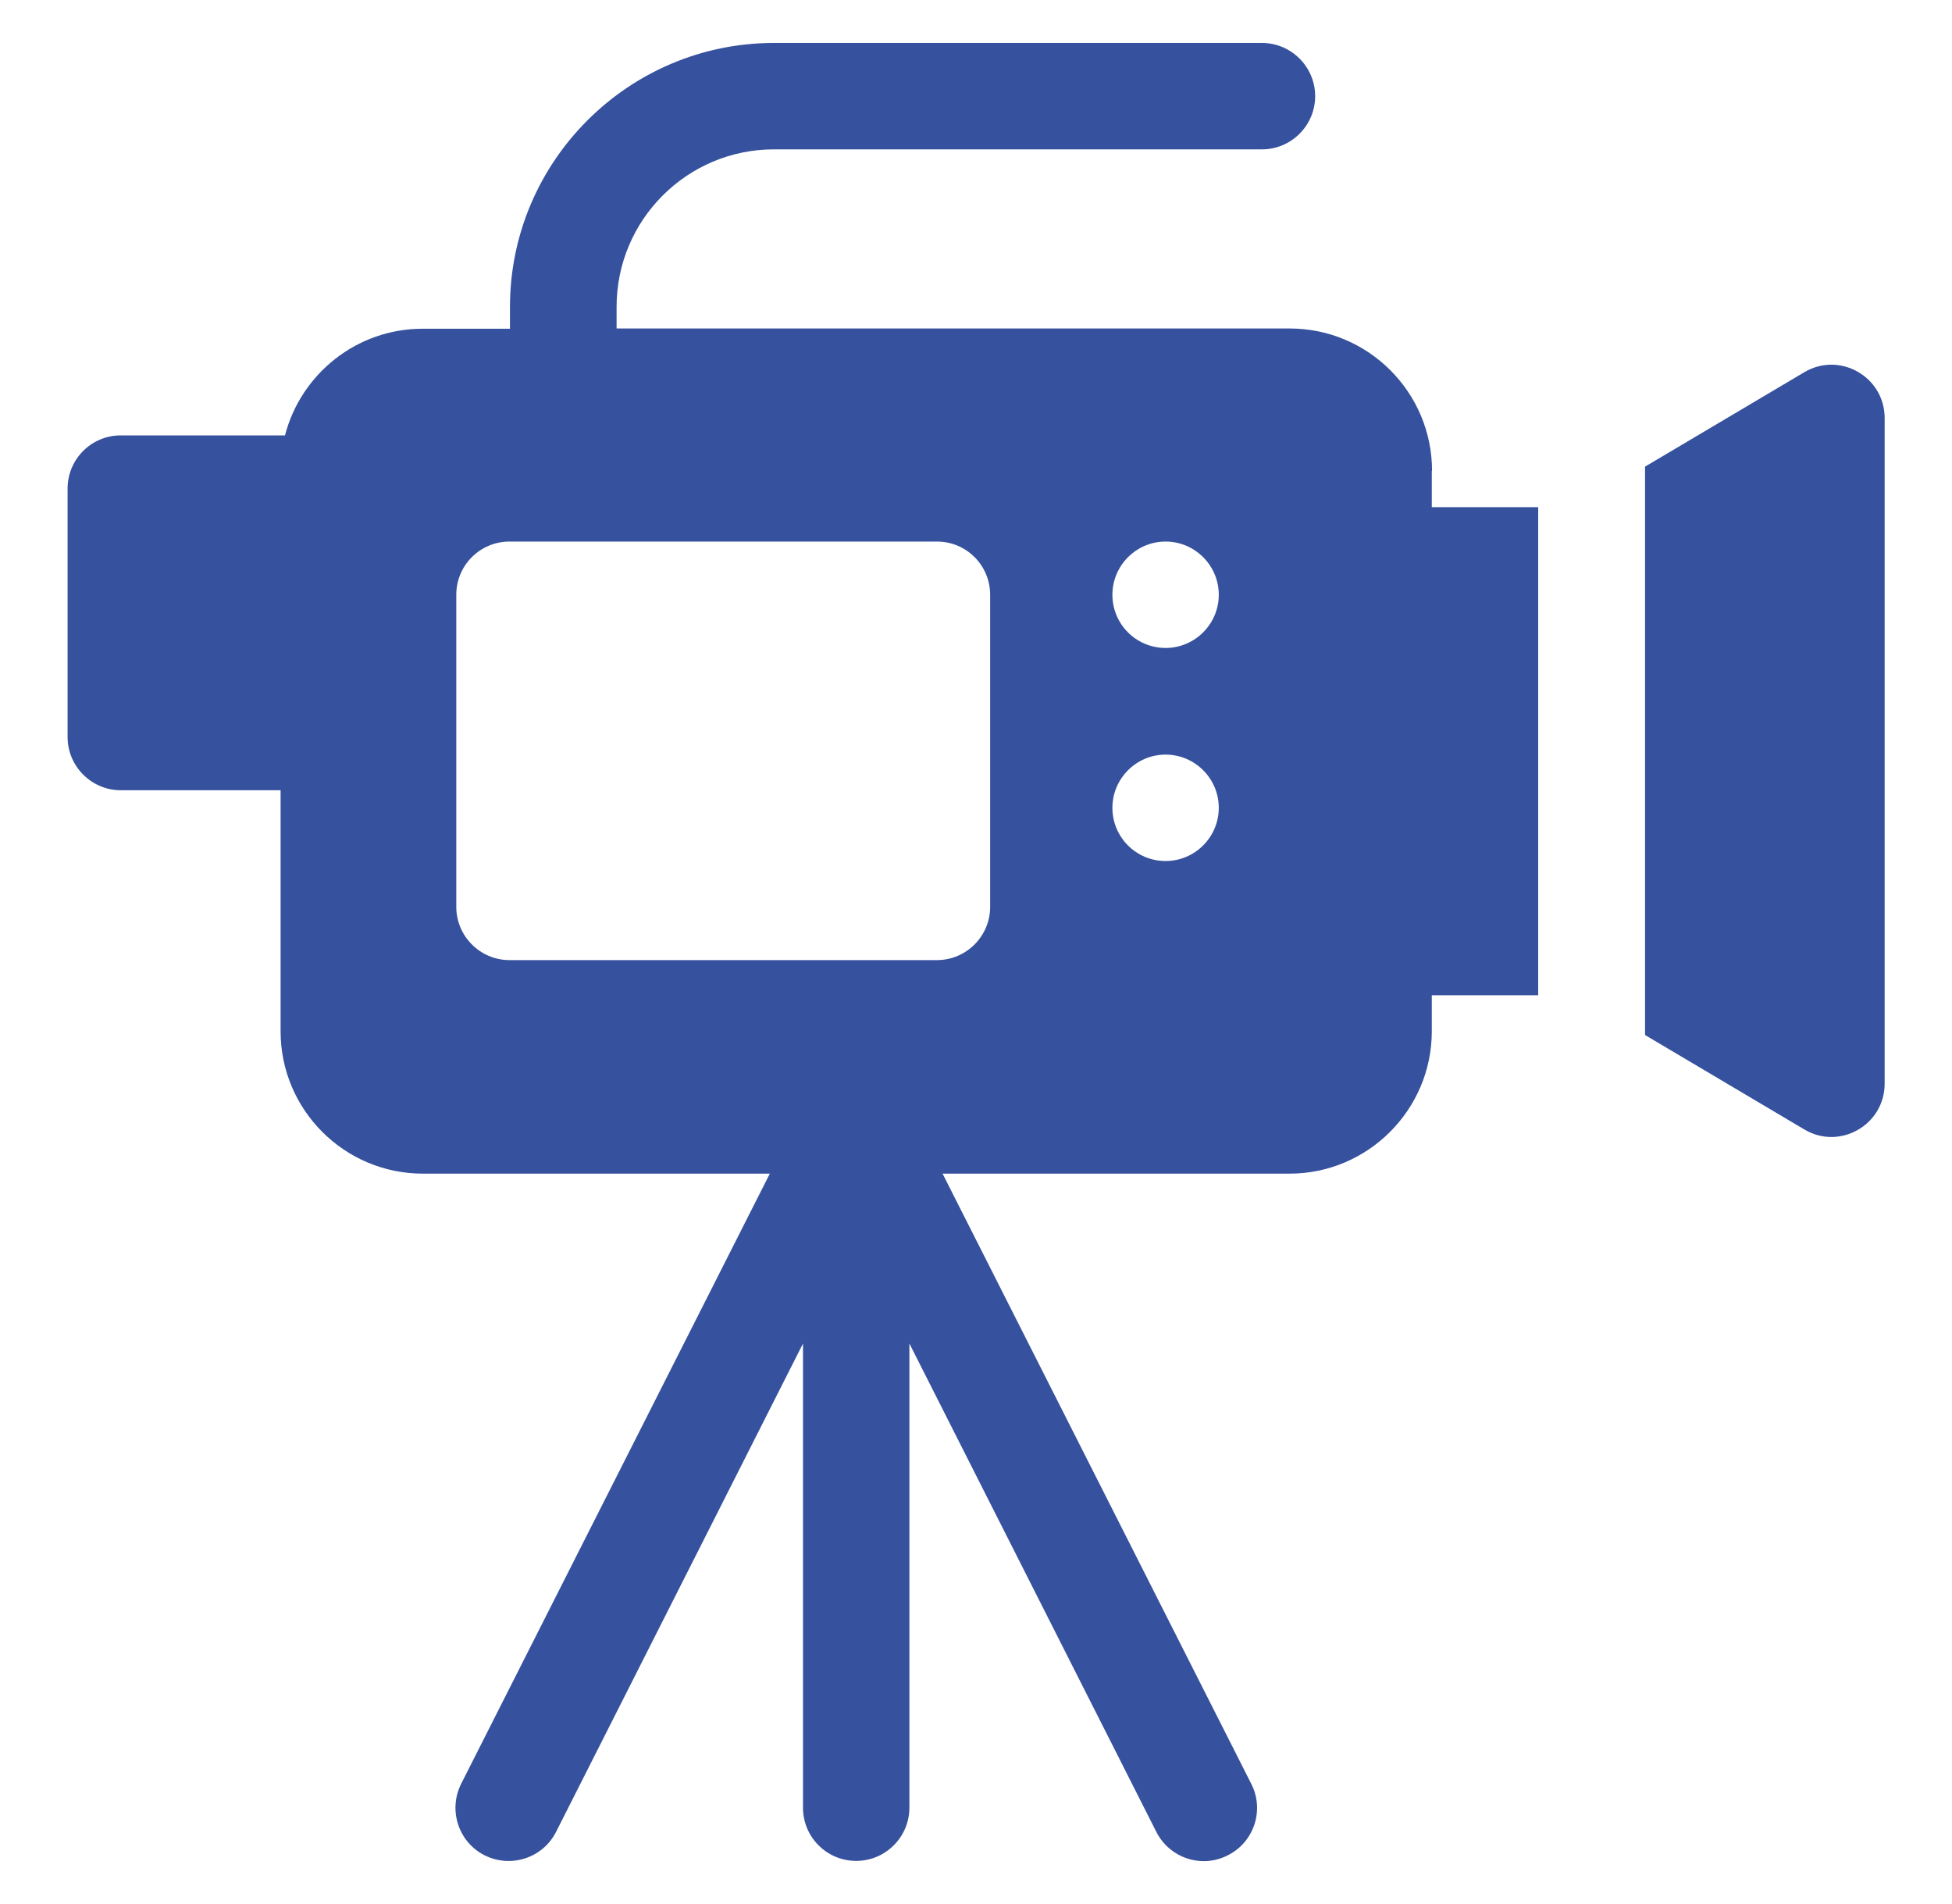 <?xml version="1.0" encoding="UTF-8"?>
<svg id="_レイヤー_1" data-name="レイヤー_1" xmlns="http://www.w3.org/2000/svg" viewBox="0 0 80 78">
  <defs>
    <style>
      .cls-1 {
        fill: #36519d;
      }
    </style>
  </defs>
  <path class="cls-1" d="M58.69,19.29c0-3.22-2.62-5.83-5.83-5.83h-27.59v-.89c0-3.56,2.89-6.45,6.45-6.45h20c1.2,0,2.18-.98,2.18-2.18s-.98-2.18-2.18-2.18h-20c-5.96,0-10.82,4.85-10.82,10.82v.89h-3.58c-2.71,0-4.99,1.86-5.64,4.37h-6.73c-1.21,0-2.18.98-2.18,2.18v10.18c0,1.2.98,2.18,2.18,2.18h6.55v9.88c0,3.22,2.62,5.83,5.83,5.83h14.22l-12.65,25c-.54,1.08-.11,2.39.96,2.93,1.08.54,2.39.11,2.93-.96l10.12-20.01v19.02c0,1.21.98,2.18,2.18,2.18s2.18-.98,2.18-2.18v-19.02l10.12,20.01c.55,1.08,1.86,1.51,2.93.96,1.08-.54,1.51-1.86.96-2.93l-12.65-25h14.22c3.21,0,5.83-2.62,5.83-5.83v-1.48h4.36v-20h-4.36v-1.48ZM40.58,37.16c0,1.2-.98,2.18-2.18,2.18h-17.52c-1.2,0-2.18-.98-2.18-2.18v-12.79c0-1.21.98-2.18,2.18-2.18h17.52c1.21,0,2.18.98,2.18,2.18v12.79ZM47.77,35.28c-1.21,0-2.18-.98-2.18-2.18s.98-2.18,2.18-2.18,2.18.98,2.18,2.18-.98,2.18-2.18,2.18M47.77,26.55c-1.21,0-2.18-.98-2.18-2.18s.98-2.18,2.18-2.18,2.18.98,2.18,2.18-.98,2.18-2.18,2.18"/>
  <path class="cls-1" d="M73.95,15.25l-6.53,3.87v23.29l6.53,3.87c1.44.86,3.29-.18,3.29-1.88v-27.27c0-1.69-1.84-2.74-3.29-1.88"/>
</svg>